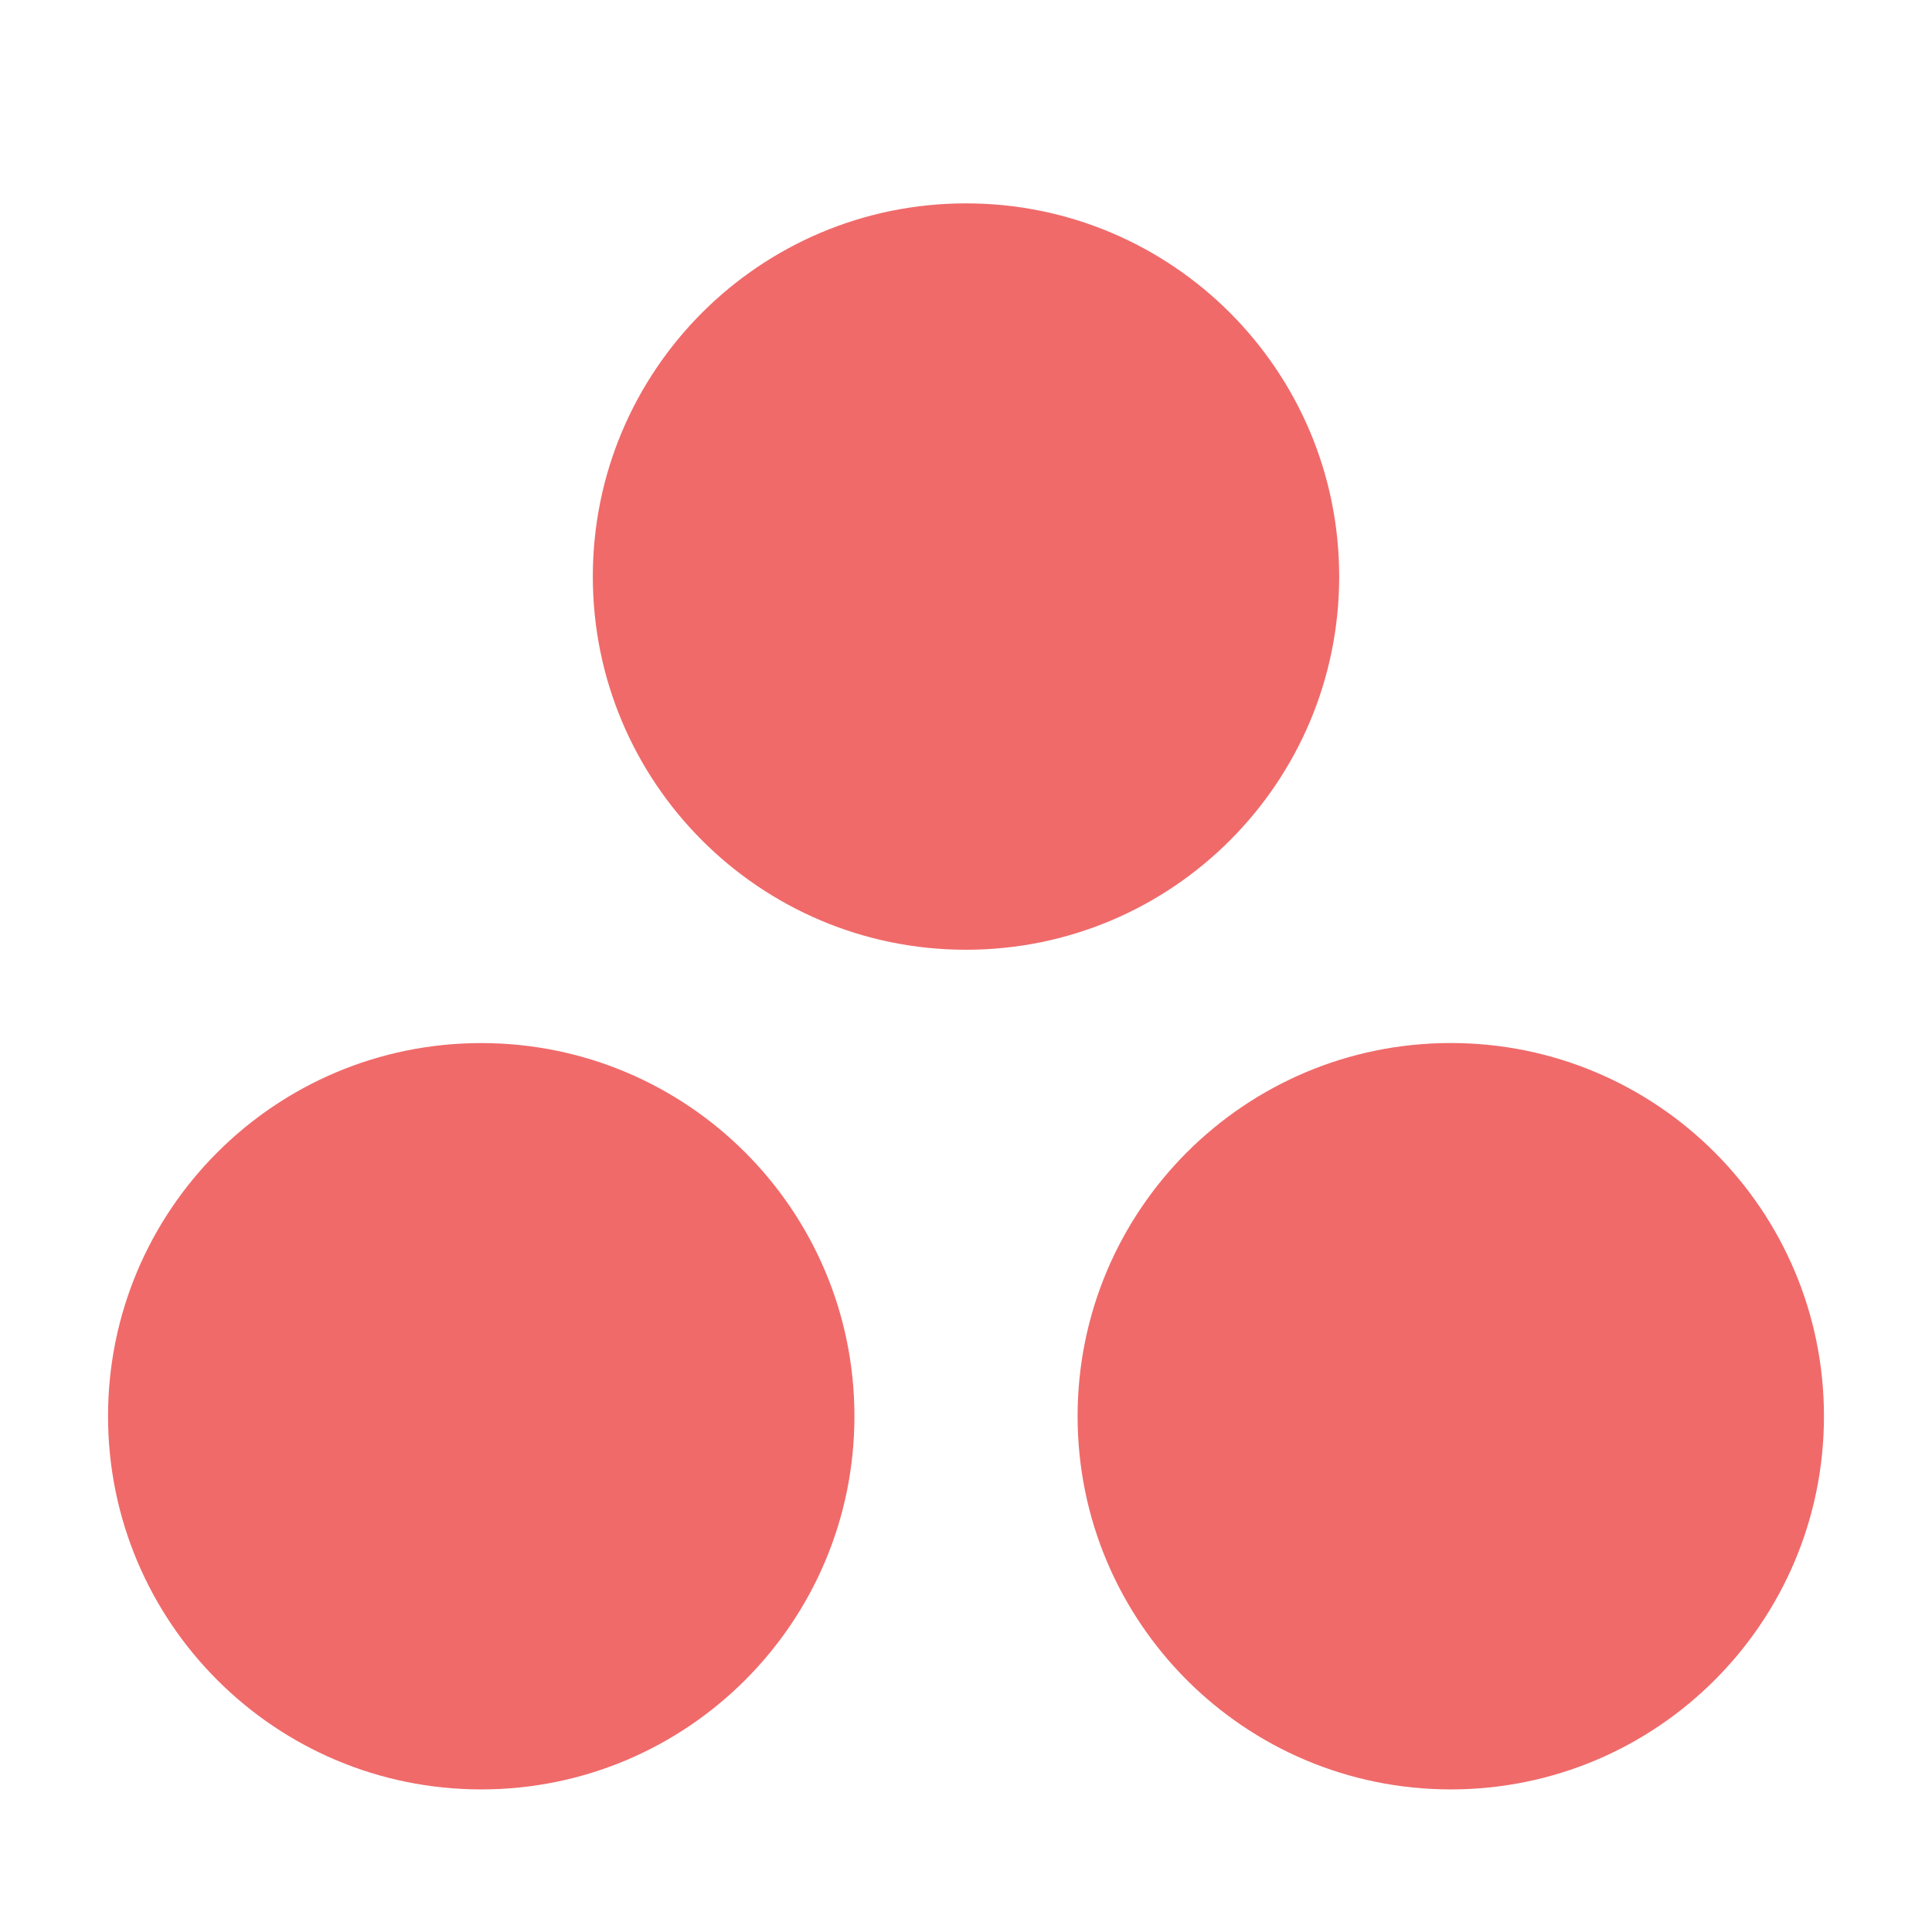 <svg width="76" height="76" viewBox="0 0 76 76" fill="none" xmlns="http://www.w3.org/2000/svg">
<path fill-rule="evenodd" clip-rule="evenodd" d="M57.07 41.03C48.962 41.03 42.39 47.603 42.39 55.711C42.39 63.818 48.962 70.391 57.07 70.391C65.178 70.391 71.75 63.818 71.75 55.711C71.75 47.603 65.178 41.03 57.07 41.03ZM18.93 41.032C10.823 41.032 4.25 47.603 4.25 55.711C4.25 63.818 10.823 70.391 18.93 70.391C27.038 70.391 33.611 63.818 33.611 55.711C33.611 47.603 27.038 41.032 18.93 41.032ZM52.68 22.68C52.68 30.788 46.108 37.361 38 37.361C29.892 37.361 23.32 30.788 23.32 22.68C23.32 14.573 29.892 8 38 8C46.108 8 52.68 14.573 52.68 22.68Z" fill="#F06A6A"/>
</svg>
